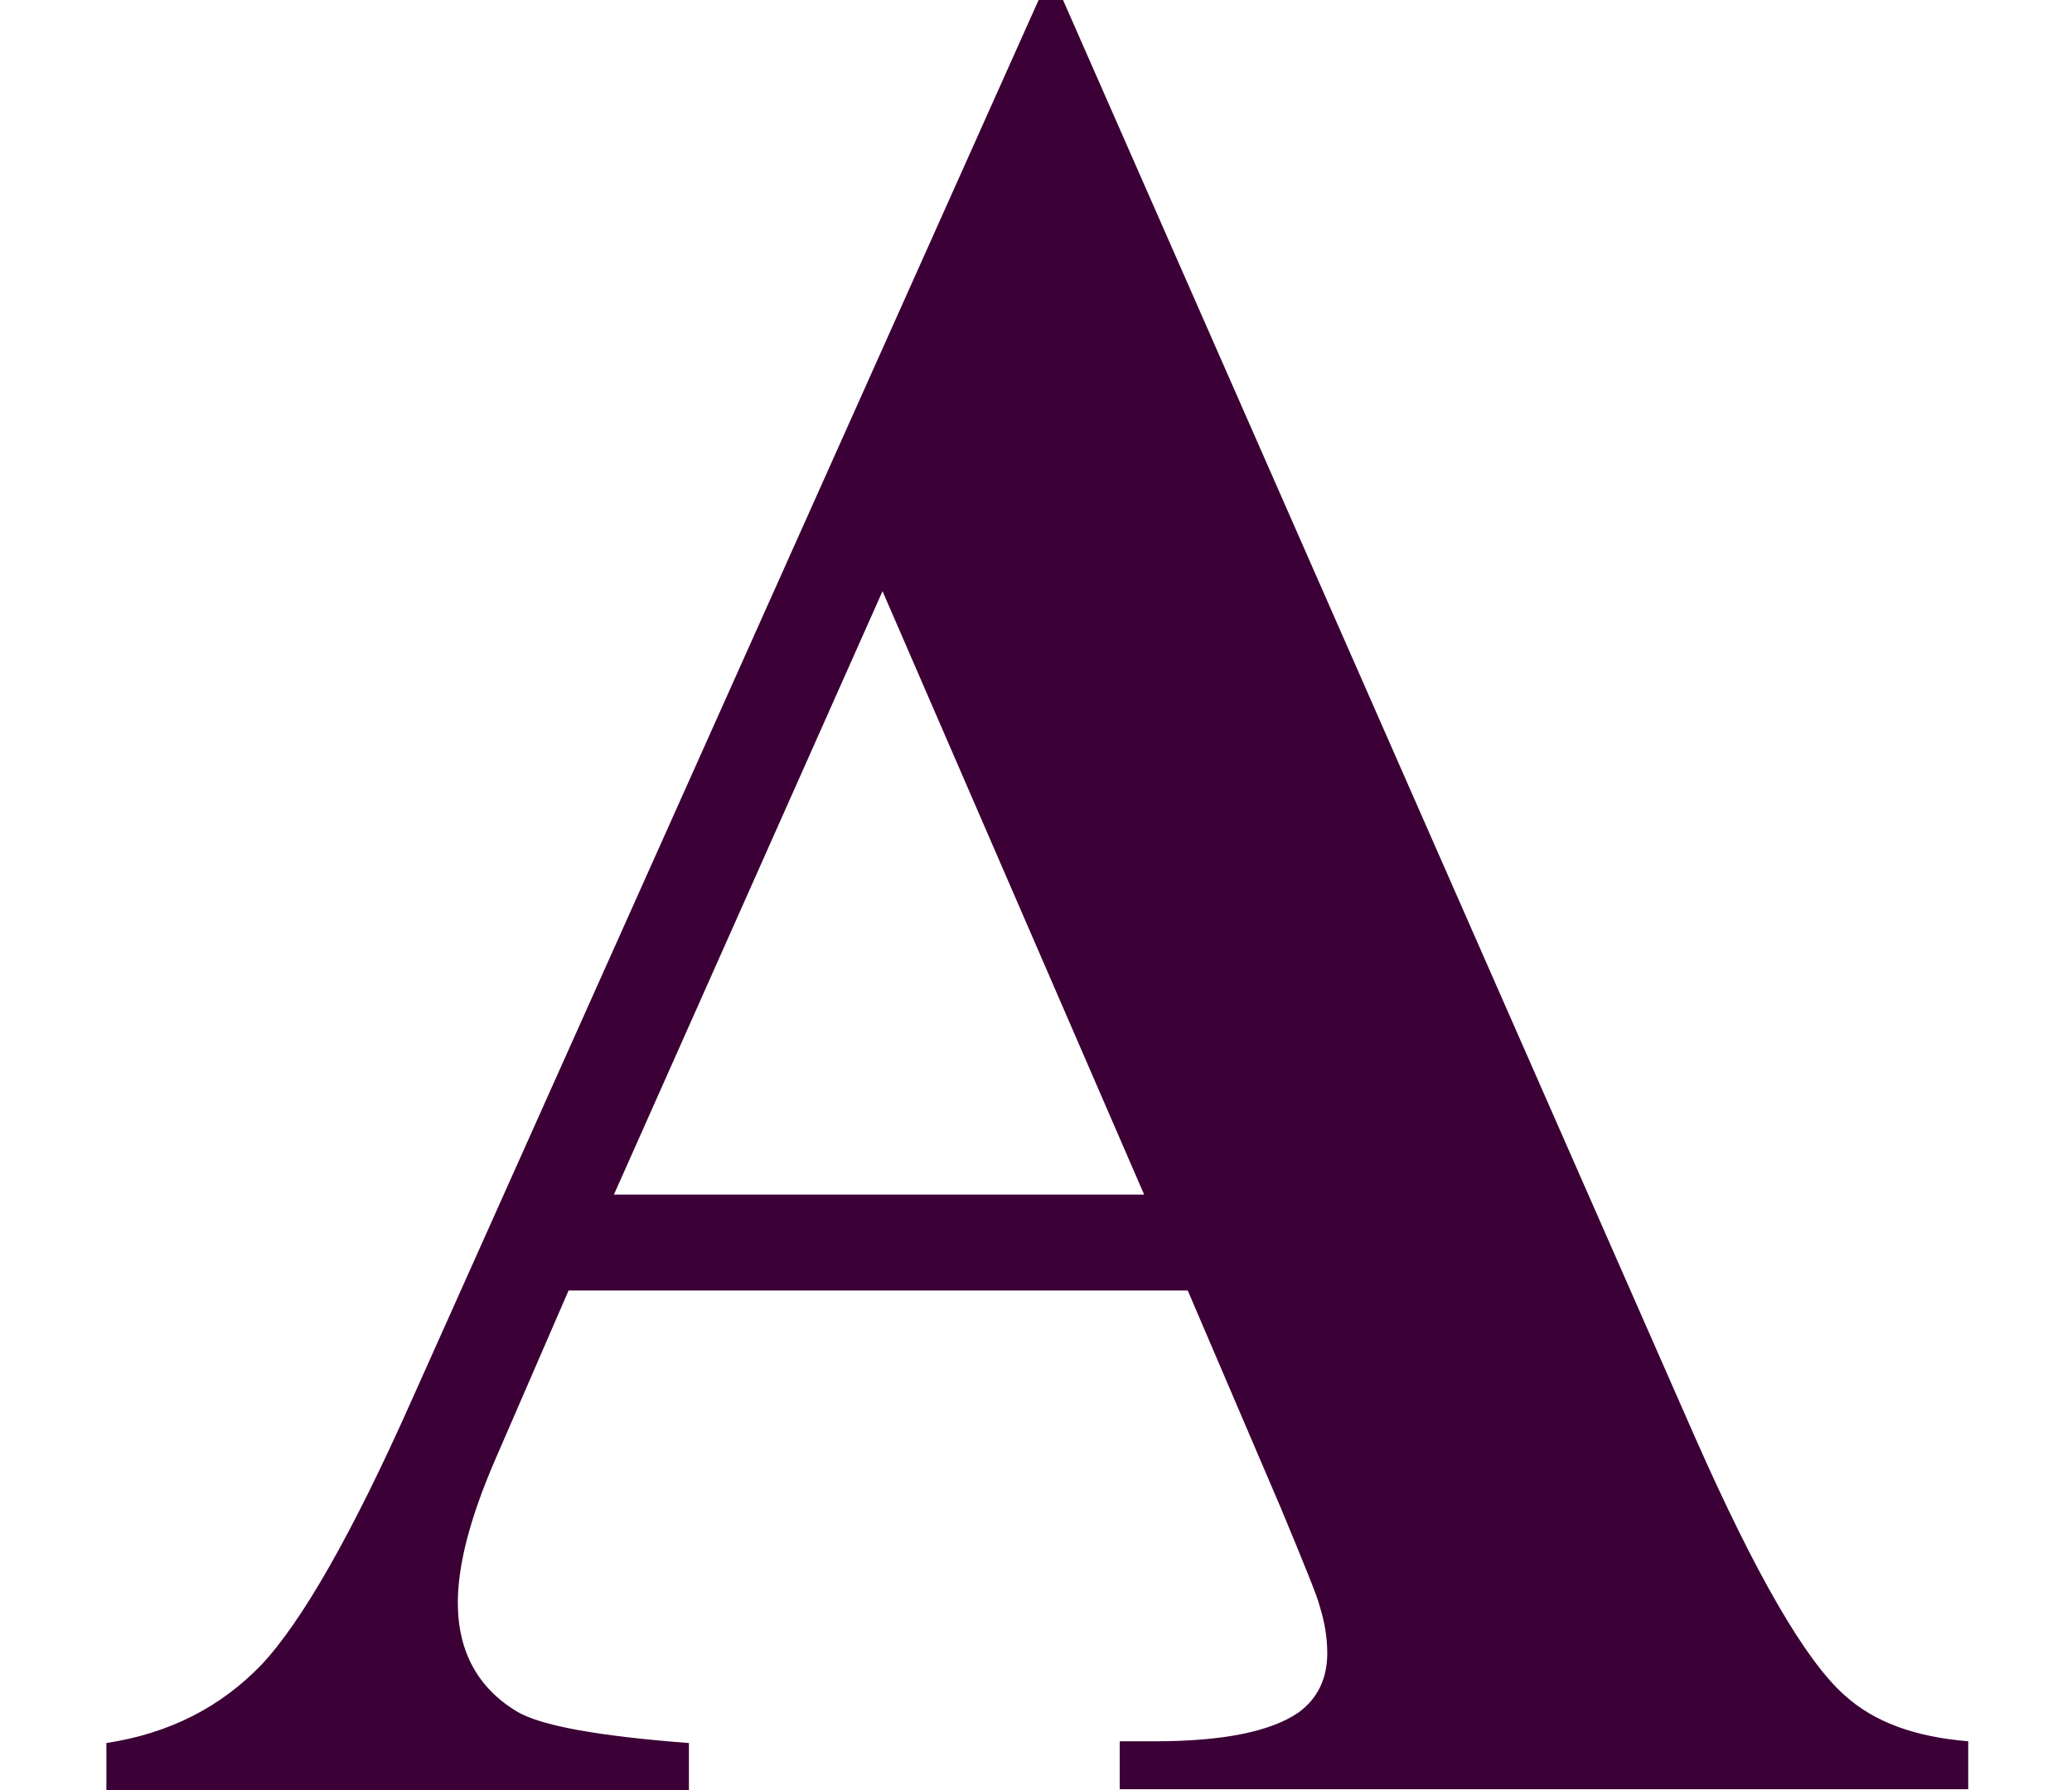 <?xml version="1.0" encoding="utf-8"?>
<!-- Generator: Adobe Illustrator 22.1.0, SVG Export Plug-In . SVG Version: 6.00 Build 0)  -->
<svg version="1.1" id="Слой_1" xmlns="http://www.w3.org/2000/svg" xmlns:xlink="http://www.w3.org/1999/xlink" x="0px" y="0px"
	 viewBox="0 0 237.6 205.3" style="enable-background:new 0 0 237.6 205.3;" xml:space="preserve">
<style type="text/css">
	.st0{fill:#3B0036;}
</style>
<g>
	<g>
		<path class="st0" d="M136.2,148h-71l-8.5,19.6c-2.8,6.5-4.2,11.9-4.2,16.2c0,5.6,2.3,9.8,6.8,12.5c2.7,1.6,9.2,2.8,19.7,3.6v5.5
			H12.2v-5.5c7.2-1.1,13.1-4.1,17.8-9c4.6-4.9,10.4-15,17.2-30.3L119.1,0h2.8l72.5,164.9c6.9,15.6,12.6,25.5,17.1,29.5
			c3.4,3.1,8.1,4.8,14.2,5.3v5.5h-97.3v-5.5h4c7.8,0,13.3-1.1,16.5-3.3c2.2-1.6,3.3-3.9,3.3-6.8c0-1.8-0.3-3.6-0.9-5.5
			c-0.2-0.9-1.7-4.6-4.4-11.1L136.2,148z M131.2,137l-30-69.2L70.4,137H131.2z"/>
	</g>
</g>
</svg>
